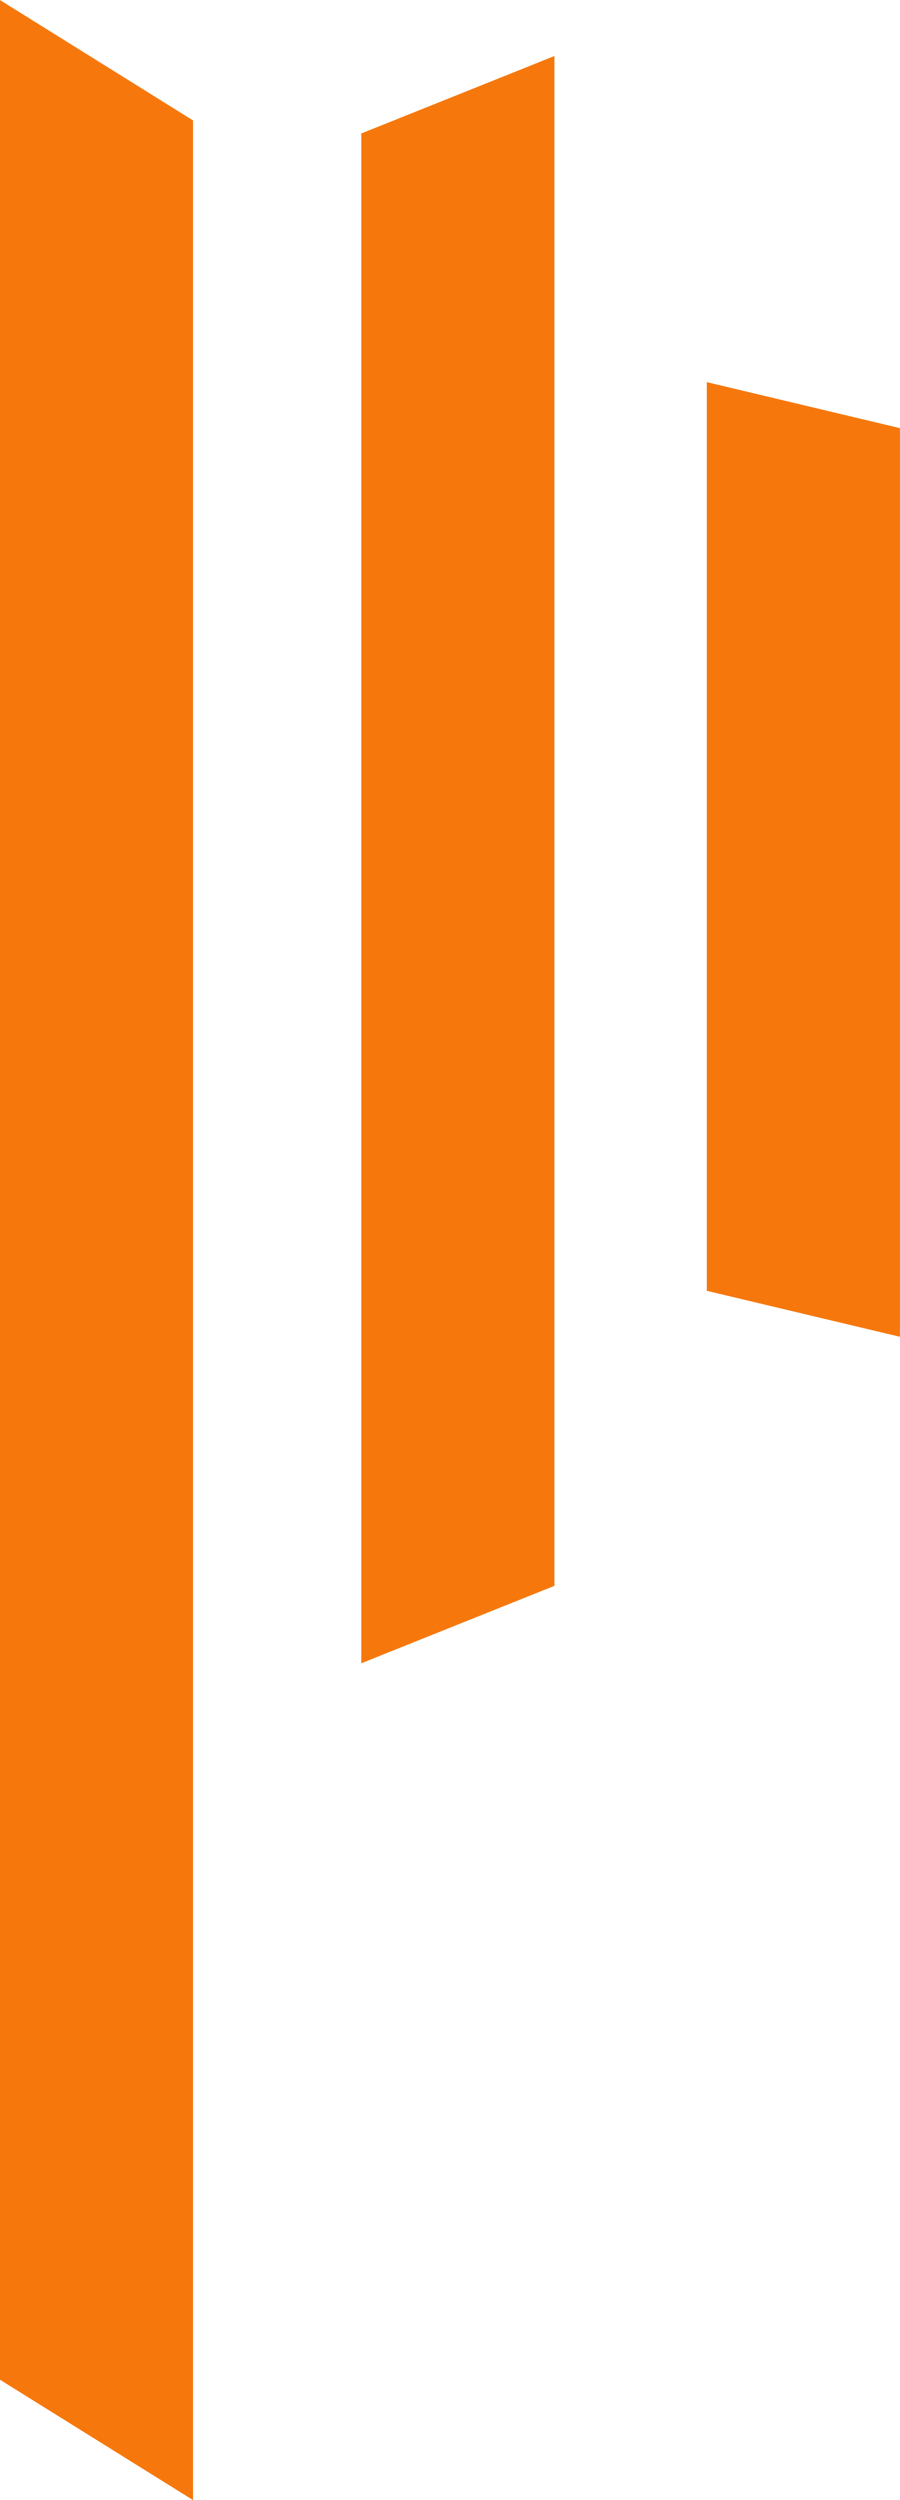 <svg xmlns="http://www.w3.org/2000/svg" width="18.043" height="50.075" viewBox="0 0 18.043 50.075">
  <g id="Group_36" data-name="Group 36" transform="translate(-17912.434 170.033)">
    <path id="Path_39" data-name="Path 39" d="M-6803.067-743.526l-3.872-.921v-18.2l3.872.921Z" transform="translate(24733.543 600.268)" fill="#f6780d"/>
    <path id="Path_40" data-name="Path 40" d="M-6851.6-772.608l3.872-1.551V-804.8l-3.872,1.551Z" transform="translate(24771.277 635.889)" fill="#f6780d"/>
    <path id="Path_41" data-name="Path 41" d="M-6894.434-761.936l-3.872-2.412v-47.663l3.872,2.412Z" transform="translate(24810.738 641.978)" fill="#f6780d"/>
  </g>
</svg>
